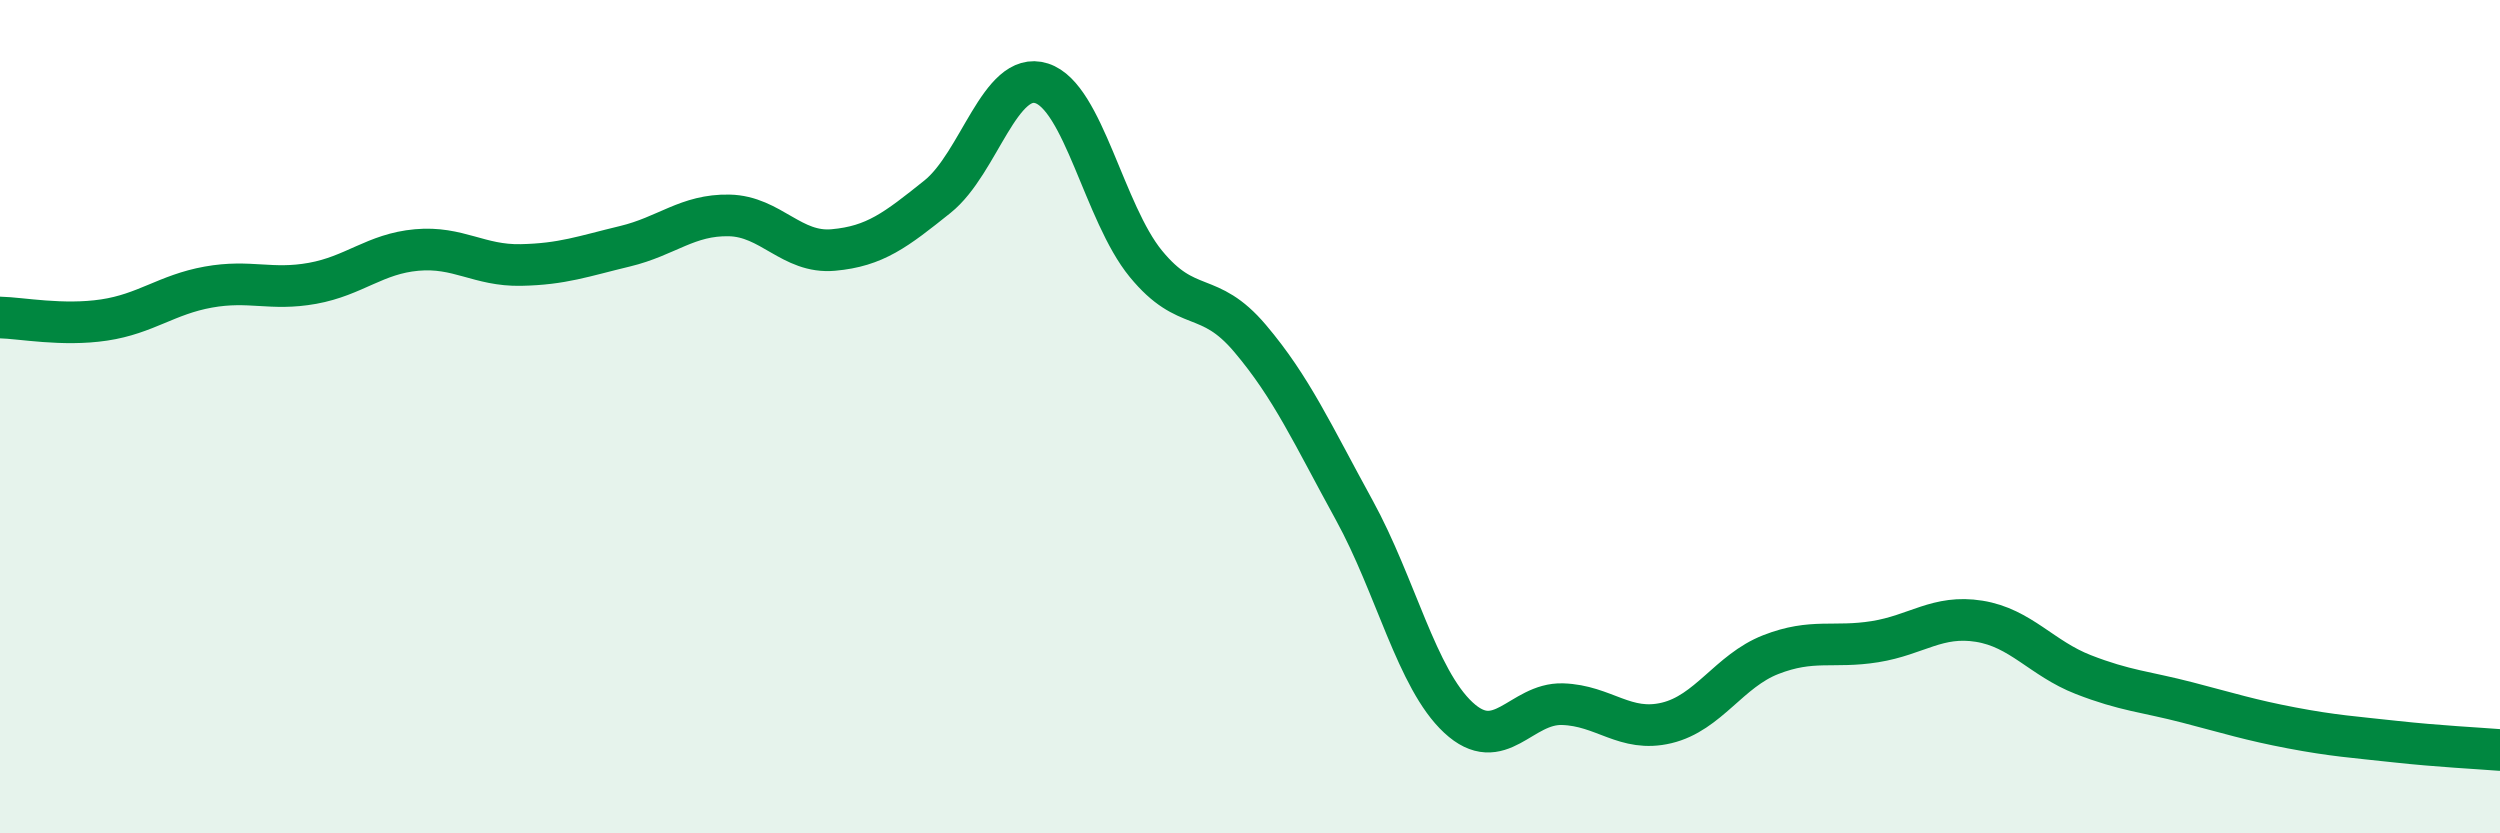 
    <svg width="60" height="20" viewBox="0 0 60 20" xmlns="http://www.w3.org/2000/svg">
      <path
        d="M 0,7.62 C 0.5,7.63 1.5,7.83 2.5,7.68 C 3.5,7.53 4,7.07 5,6.89 C 6,6.71 6.5,6.98 7.5,6.8 C 8.5,6.62 9,6.09 10,6 C 11,5.91 11.5,6.38 12.5,6.36 C 13.5,6.34 14,6.15 15,5.91 C 16,5.67 16.5,5.15 17.5,5.17 C 18.5,5.19 19,6.09 20,6 C 21,5.91 21.5,5.52 22.5,4.72 C 23.5,3.92 24,1.68 25,2 C 26,2.32 26.5,5.11 27.5,6.33 C 28.5,7.55 29,6.94 30,8.12 C 31,9.3 31.5,10.42 32.5,12.24 C 33.5,14.06 34,16.29 35,17.22 C 36,18.15 36.5,16.87 37.5,16.9 C 38.5,16.93 39,17.59 40,17.35 C 41,17.11 41.5,16.1 42.5,15.71 C 43.5,15.32 44,15.56 45,15.4 C 46,15.24 46.5,14.75 47.5,14.91 C 48.5,15.07 49,15.8 50,16.19 C 51,16.58 51.5,16.6 52.5,16.86 C 53.5,17.12 54,17.28 55,17.47 C 56,17.66 56.5,17.69 57.5,17.8 C 58.5,17.91 59.5,17.96 60,18L60 20L0 20Z"
        fill="#008740"
        opacity="0.1"
        stroke-linecap="round"
        stroke-linejoin="round"
      />
      <path
        d="M 0,7.62 C 0.5,7.63 1.5,7.83 2.5,7.68 C 3.5,7.53 4,7.07 5,6.89 C 6,6.71 6.5,6.98 7.5,6.8 C 8.5,6.62 9,6.09 10,6 C 11,5.91 11.5,6.38 12.5,6.36 C 13.5,6.34 14,6.15 15,5.91 C 16,5.67 16.5,5.15 17.5,5.17 C 18.5,5.19 19,6.09 20,6 C 21,5.91 21.5,5.52 22.5,4.72 C 23.5,3.92 24,1.68 25,2 C 26,2.32 26.5,5.11 27.5,6.33 C 28.5,7.55 29,6.94 30,8.12 C 31,9.3 31.5,10.42 32.5,12.24 C 33.5,14.06 34,16.29 35,17.22 C 36,18.15 36.5,16.87 37.5,16.9 C 38.5,16.93 39,17.59 40,17.35 C 41,17.11 41.5,16.1 42.5,15.71 C 43.5,15.32 44,15.56 45,15.4 C 46,15.24 46.5,14.75 47.5,14.91 C 48.5,15.07 49,15.8 50,16.19 C 51,16.58 51.5,16.6 52.5,16.86 C 53.5,17.12 54,17.28 55,17.47 C 56,17.66 56.5,17.69 57.5,17.8 C 58.5,17.91 59.5,17.96 60,18"
        stroke="#008740"
        stroke-width="1"
        fill="none"
        stroke-linecap="round"
        stroke-linejoin="round"
      />
    </svg>
  